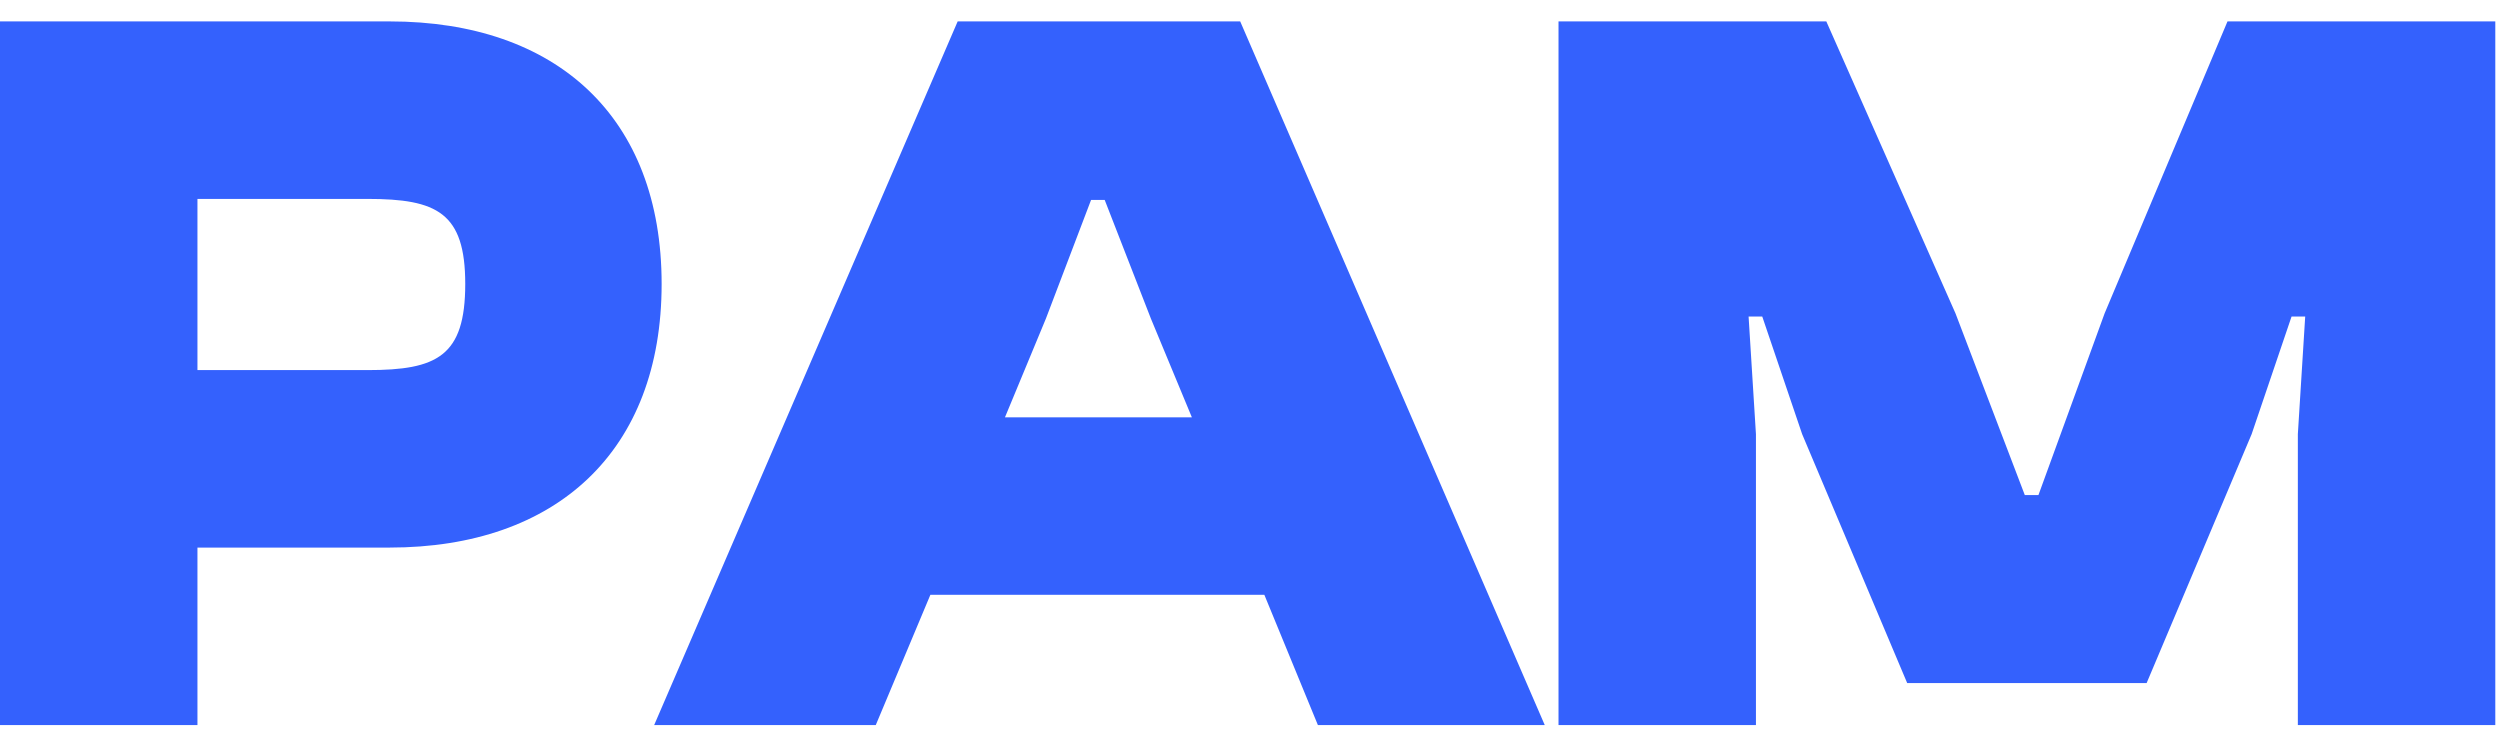 <svg width="101" height="30" viewBox="0 0 101 30" fill="none" xmlns="http://www.w3.org/2000/svg">
<path d="M7.977 29.293H0V0.865H15.741C22.487 0.865 26.73 4.726 26.73 11.472C26.73 18.219 22.487 22.122 15.741 22.122H7.977V29.293ZM14.85 8.036H7.977V14.952H14.85C17.65 14.952 18.796 14.4 18.796 11.472C18.796 8.587 17.65 8.036 14.85 8.036Z" fill="#3461FD"/>
<path d="M35.381 29.293H26.428L38.69 0.865H50.104L62.408 29.293H53.243L51.08 24.031H37.587L35.381 29.293ZM42.254 12.873L40.6 16.861H48.152L46.497 12.873L44.63 8.078H44.079L42.254 12.873Z" fill="#3461FD"/>
<path d="M70.94 29.293H62.964V0.865H73.783L79.002 12.661L81.802 20.001H82.353L85.026 12.661L89.991 0.865H100.81V29.293H92.833V17.54L93.13 12.788H92.579L90.966 17.54L86.724 27.595H77.05L72.807 17.54L71.195 12.788H70.643L70.94 17.54V29.293Z" fill="#3461FD"/>
</svg>
